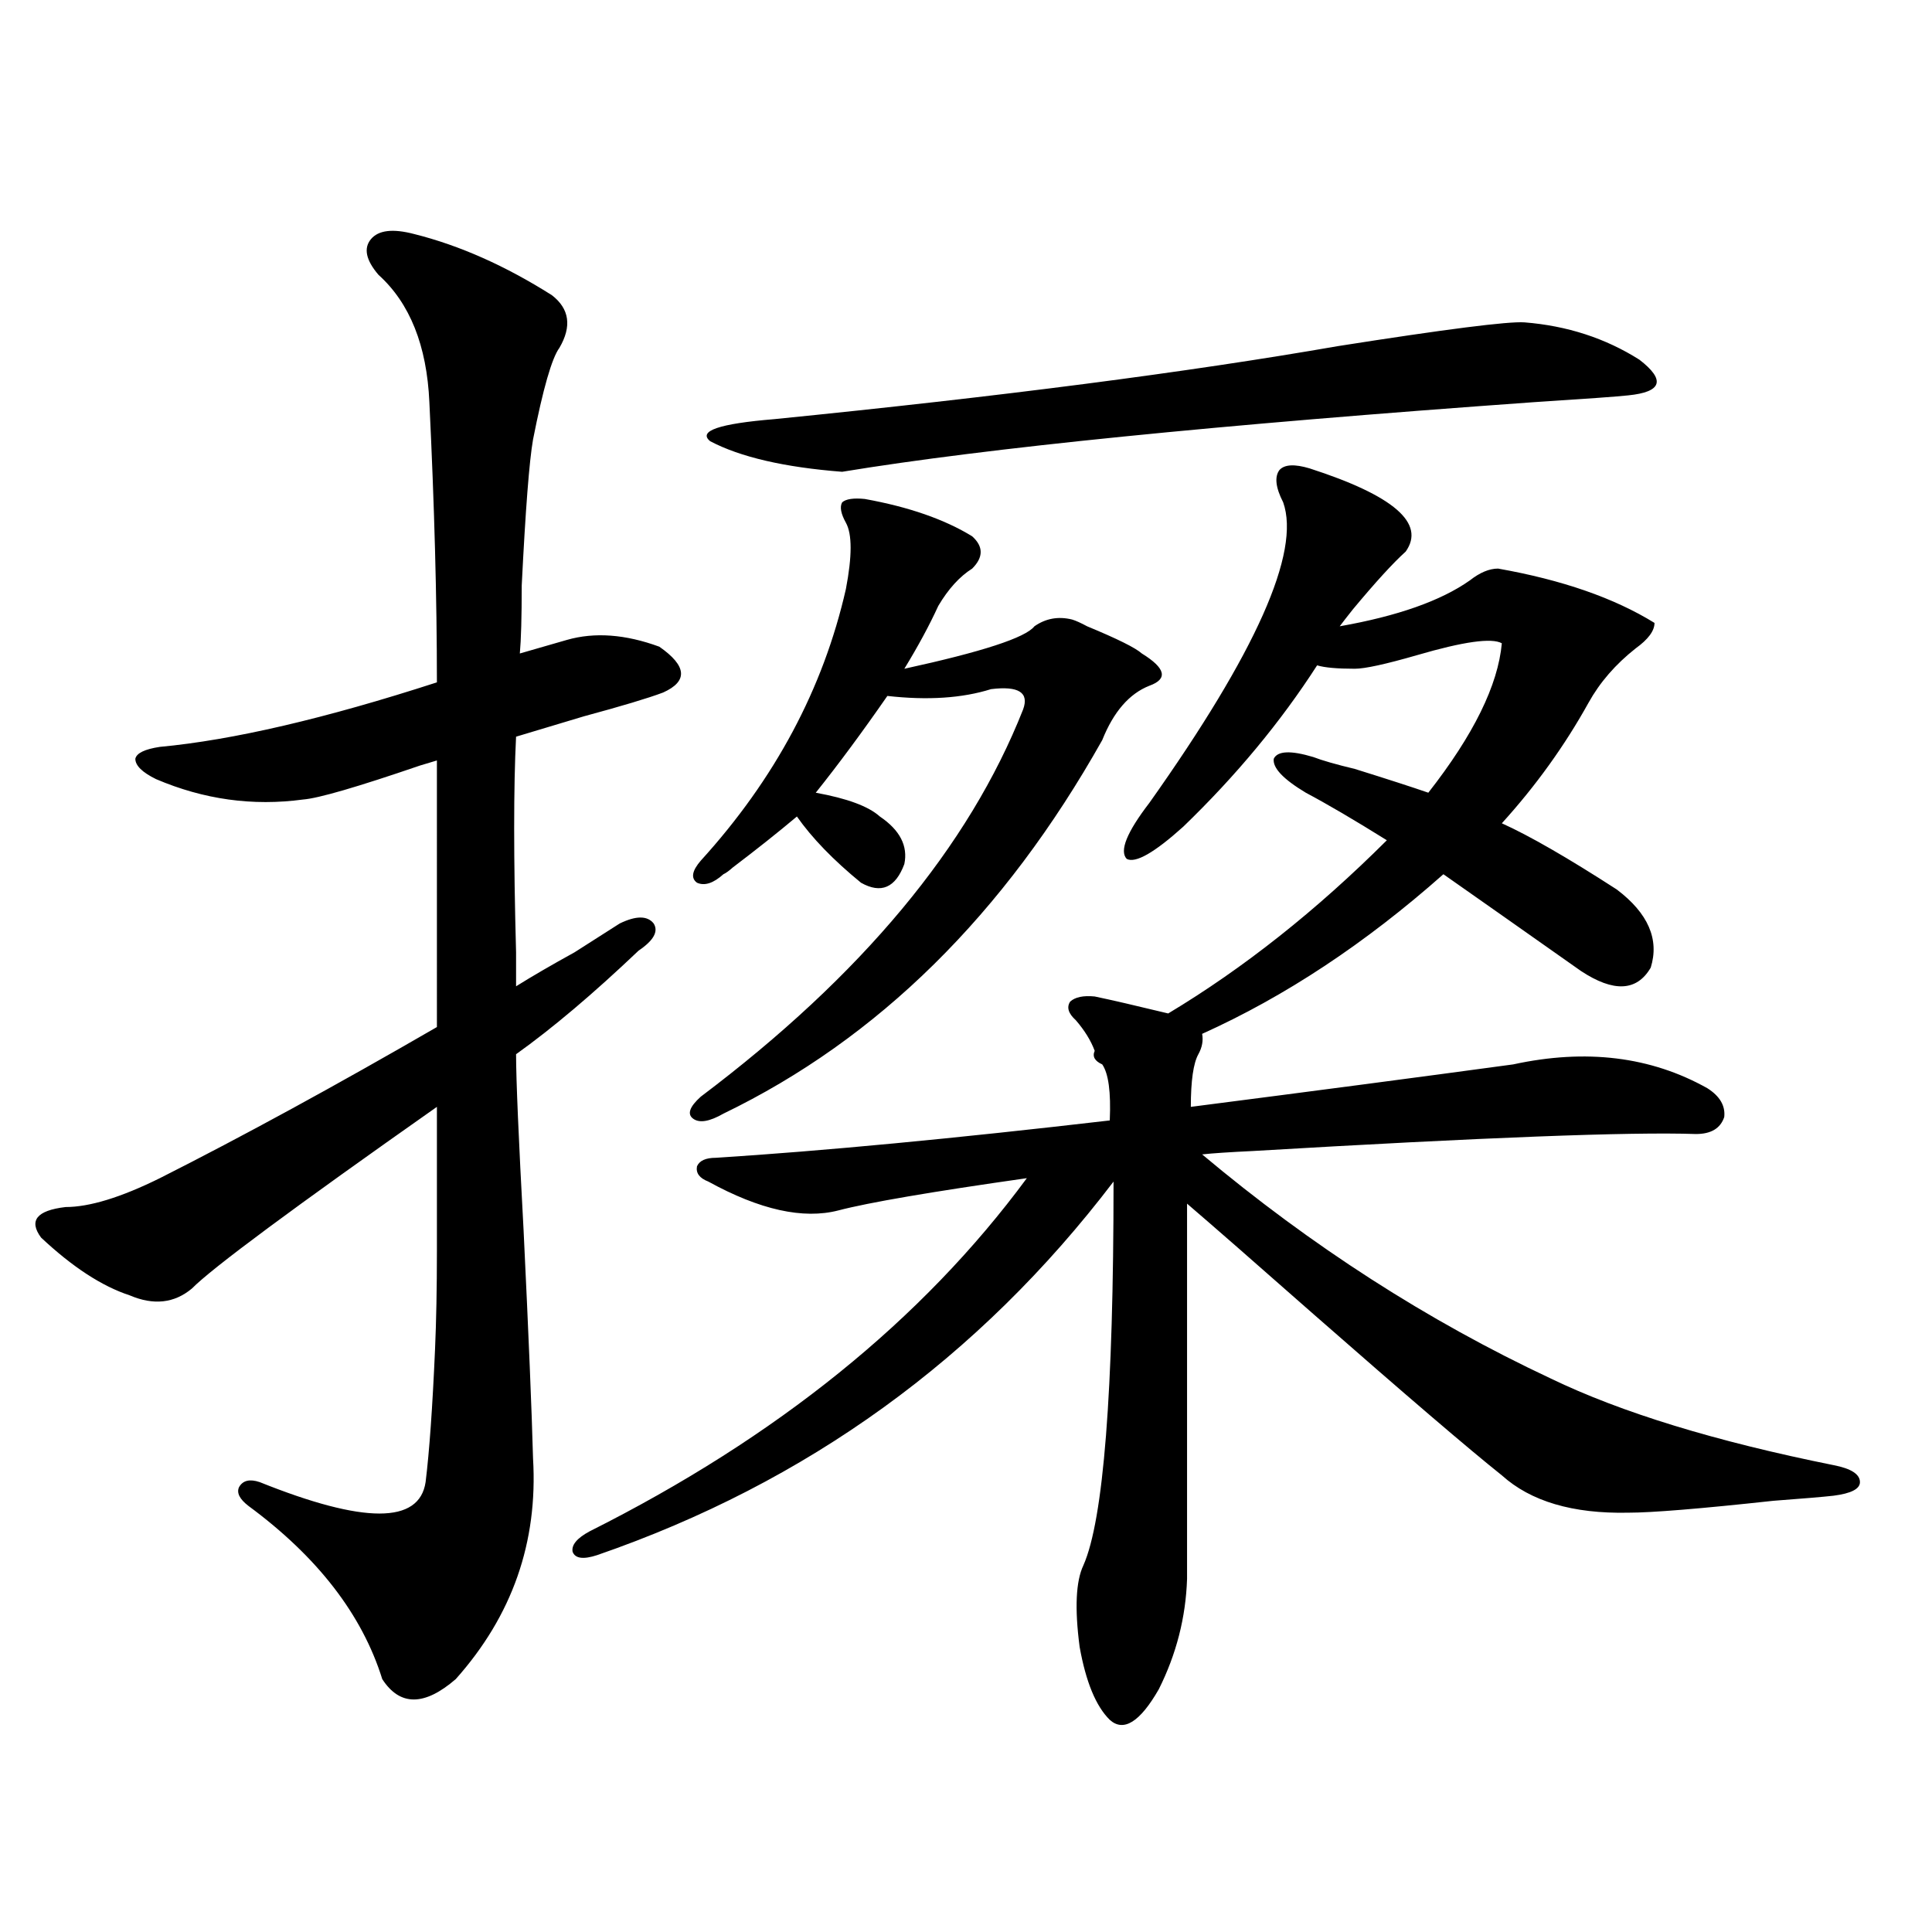 <?xml version="1.0" encoding="utf-8"?>
<!-- Generator: Adobe Illustrator 16.0.0, SVG Export Plug-In . SVG Version: 6.00 Build 0)  -->
<!DOCTYPE svg PUBLIC "-//W3C//DTD SVG 1.1//EN" "http://www.w3.org/Graphics/SVG/1.1/DTD/svg11.dtd">
<svg version="1.1" id="图层_1" xmlns="http://www.w3.org/2000/svg" xmlns:xlink="http://www.w3.org/1999/xlink" x="0px" y="0px"
	 width="1000px" height="1000px" viewBox="0 0 1000 1000" enable-background="new 0 0 1000 1000" xml:space="preserve">
<path d="M214.434,121.152c23.414,5.864,47.148,16.411,71.218,31.641c9.101,7.031,10.396,16.122,3.902,27.246
	c-3.902,5.273-8.46,21.094-13.658,47.461c-1.951,11.138-3.902,36.337-5.854,75.586c0,16.411-0.335,28.125-0.976,35.156l24.39-7.031
	c14.299-4.093,30.243-2.925,47.804,3.516c14.299,9.97,14.954,17.88,1.951,23.73c-7.805,2.938-21.463,7.031-40.975,12.305
	c-15.609,4.696-27.316,8.212-35.121,10.547c-1.311,25.79-1.311,62.993,0,111.621c0,9.38,0,15.243,0,17.578
	c8.445-5.273,18.536-11.124,30.243-17.578c9.101-5.851,16.905-10.835,23.414-14.941c8.445-4.093,14.299-4.093,17.561,0
	c2.592,4.106,0,8.789-7.805,14.063c-23.414,22.274-44.557,40.142-63.413,53.613c0,12.896,1.296,43.368,3.902,91.406
	c2.592,53.915,4.223,93.164,4.878,117.773c2.592,43.368-10.731,81.437-39.999,114.258c-16.265,14.063-28.947,14.063-38.048,0
	c-10.411-33.398-33.505-63.281-69.267-89.648c-4.558-3.516-6.188-6.729-4.878-9.668c1.951-3.516,5.519-4.395,10.731-2.637
	c53.978,21.685,82.59,21.685,85.852,0c1.951-15.82,3.567-38.672,4.878-68.555c0.641-14.64,0.976-31.641,0.976-50.977
	c0-16.397,0-41.309,0-74.707c-74.145,52.157-116.43,83.496-126.826,94.043c-9.115,7.622-19.847,8.789-32.194,3.516
	c-14.313-4.683-29.603-14.64-45.853-29.883c-6.509-8.789-2.286-14.063,12.683-15.82c12.348,0,28.612-4.972,48.779-14.941
	c42.926-21.671,90.729-47.749,143.411-78.223V393.613c-1.951,0.591-4.878,1.47-8.78,2.637
	c-32.529,11.138-52.682,17.001-60.486,17.578c-26.021,3.516-51.386,0-76.096-10.547c-7.164-3.516-10.731-7.031-10.731-10.547
	c0.641-2.925,4.878-4.972,12.683-6.152c37.713-3.516,85.517-14.64,143.411-33.398c0-43.354-1.311-91.694-3.902-145.02
	c-1.311-29.292-10.091-51.265-26.341-65.918c-6.509-7.608-7.805-13.761-3.902-18.457
	C195.897,119.106,203.367,118.228,214.434,121.152z M775.396,294.297c33.17,5.864,60.151,15.243,80.974,28.125
	c0,4.106-3.262,8.501-9.756,13.184c-10.411,8.212-18.536,17.578-24.39,28.125c-12.362,22.274-27.316,43.066-44.877,62.402
	c14.299,6.454,34.146,17.88,59.511,34.277c16.25,12.305,22.104,25.79,17.561,40.43c-7.164,12.305-19.191,12.896-36.097,1.758
	c-29.923-21.094-53.657-37.793-71.218-50.098c-40.334,35.747-81.949,63.281-124.875,82.617c0.641,3.516,0,7.031-1.951,10.547
	c-2.606,4.696-3.902,13.774-3.902,27.246c63.733-8.198,119.342-15.519,166.825-21.973c37.713-8.198,71.218-4.093,100.485,12.305
	c6.494,4.106,9.421,9.091,8.78,14.941c-1.951,5.864-6.829,8.789-14.634,8.789c-33.825-1.167-110.241,1.758-229.263,8.789
	c-12.362,0.591-21.143,1.181-26.341,1.758c56.584,47.461,116.735,86.133,180.483,116.016c36.417,17.578,85.196,32.52,146.338,44.824
	c9.101,1.758,13.658,4.696,13.658,8.789c0,3.516-4.558,5.864-13.658,7.031c-5.213,0.591-15.609,1.47-31.219,2.637
	c-37.728,4.106-62.772,6.152-75.12,6.152c-28.627,0.591-50.41-5.851-65.364-19.336c-16.92-13.472-49.435-41.309-97.559-83.496
	c-30.578-26.944-52.361-45.991-65.364-57.129v194.238c-0.655,19.913-5.533,38.96-14.634,57.129
	c-9.756,16.987-18.216,22.261-25.365,15.82c-7.164-7.031-12.362-19.638-15.609-37.793c-2.606-19.927-1.951-33.976,1.951-42.188
	c10.396-23.429,15.609-89.648,15.609-198.633c-69.602,91.406-158.7,155.868-267.311,193.359c-7.164,2.349-11.387,1.758-12.683-1.758
	c-0.655-3.516,2.271-7.031,8.78-10.547c96.903-48.628,172.344-109.562,226.336-182.813c-49.435,7.031-81.949,12.606-97.559,16.699
	c-18.216,4.696-40.654-0.288-67.315-14.941c-4.558-1.758-6.509-4.395-5.854-7.91c1.296-2.925,4.543-4.395,9.756-4.395
	c55.273-3.516,123.244-9.956,203.897-19.336c0.641-14.64-0.655-24.308-3.902-29.004c-3.902-1.758-5.213-4.093-3.902-7.031
	c-1.951-5.273-5.213-10.547-9.756-15.82c-3.902-3.516-4.878-6.729-2.927-9.668c2.592-2.335,6.829-3.214,12.683-2.637
	c8.445,1.758,21.128,4.696,38.048,8.789c39.023-23.429,76.736-53.312,113.168-89.648c-16.92-10.547-30.898-18.745-41.95-24.609
	c-11.707-7.031-17.24-12.882-16.585-17.578c1.951-4.093,8.78-4.395,20.487-0.879c4.543,1.758,11.707,3.817,21.463,6.152
	c16.905,5.273,29.588,9.38,38.048,12.305c23.414-29.883,36.097-55.659,38.048-77.344c-5.213-2.925-19.847-0.879-43.901,6.152
	c-16.265,4.696-26.996,7.031-32.194,7.031c-9.115,0-15.609-0.577-19.512-1.758c-18.871,29.306-41.95,57.129-69.267,83.496
	c-14.969,13.485-24.725,19.048-29.268,16.699c-3.902-4.093,0-13.761,11.707-29.004c55.273-77.921,78.367-129.776,69.267-155.566
	c-3.902-7.608-4.558-13.184-1.951-16.699c2.592-2.925,7.805-3.214,15.609-0.879c43.566,14.063,60.151,28.427,49.755,43.066
	c-6.509,5.864-15.609,15.82-27.316,29.883c-3.262,4.106-5.533,7.031-6.829,8.789c29.908-5.273,52.347-13.184,67.315-23.73
	C765.96,296.356,770.838,294.297,775.396,294.297z M447.599,258.262c22.759,4.106,41.295,10.547,55.608,19.336
	c5.854,5.273,5.854,10.849,0,16.699c-6.509,4.106-12.362,10.547-17.561,19.336c-4.558,9.97-10.411,20.806-17.561,32.52
	c40.319-8.789,62.758-16.108,67.315-21.973c5.854-4.093,12.348-5.273,19.512-3.516c1.951,0.591,4.543,1.758,7.805,3.516
	c15.609,6.454,25.03,11.138,28.292,14.063c12.348,7.622,13.658,13.184,3.902,16.699c-10.411,4.106-18.536,13.485-24.39,28.125
	c-50.73,90.239-116.095,154.688-196.093,193.359c-7.164,4.106-12.362,4.985-15.609,2.637c-3.262-2.335-1.951-6.152,3.902-11.426
	c83.245-62.69,138.854-129.487,166.825-200.391c3.247-8.789-2.286-12.305-16.585-10.547c-14.969,4.696-32.85,5.864-53.657,3.516
	c-13.018,18.759-25.365,35.458-37.072,50.098c16.25,2.938,27.316,7.031,33.17,12.305c10.396,7.031,14.634,15.243,12.683,24.609
	c-4.558,12.305-12.042,15.532-22.438,9.668c-14.313-11.714-25.365-23.14-33.17-34.277c-9.756,8.212-20.822,17.001-33.17,26.367
	c-1.951,1.758-3.582,2.938-4.878,3.516c-5.213,4.696-9.756,6.152-13.658,4.395c-3.262-2.335-2.606-6.152,1.951-11.426
	c38.368-42.188,63.413-89.058,75.12-140.625c3.247-16.987,3.247-28.413,0-34.277c-2.606-4.683-3.262-8.198-1.951-10.547
	C437.843,258.262,441.745,257.685,447.599,258.262z M789.054,166.855c22.104,1.758,41.95,8.212,59.511,19.336
	c13.658,10.547,11.707,16.699-5.854,18.457c-5.213,0.591-21.463,1.758-48.779,3.516c-163.898,11.728-283.255,23.73-358.04,36.035
	c-29.923-2.335-52.682-7.608-68.291-15.82c-6.509-5.273,4.543-9.077,33.17-11.426c117.07-11.714,214.294-24.308,291.7-37.793
	C748.399,170.371,780.594,166.278,789.054,166.855z"/>
</svg>
